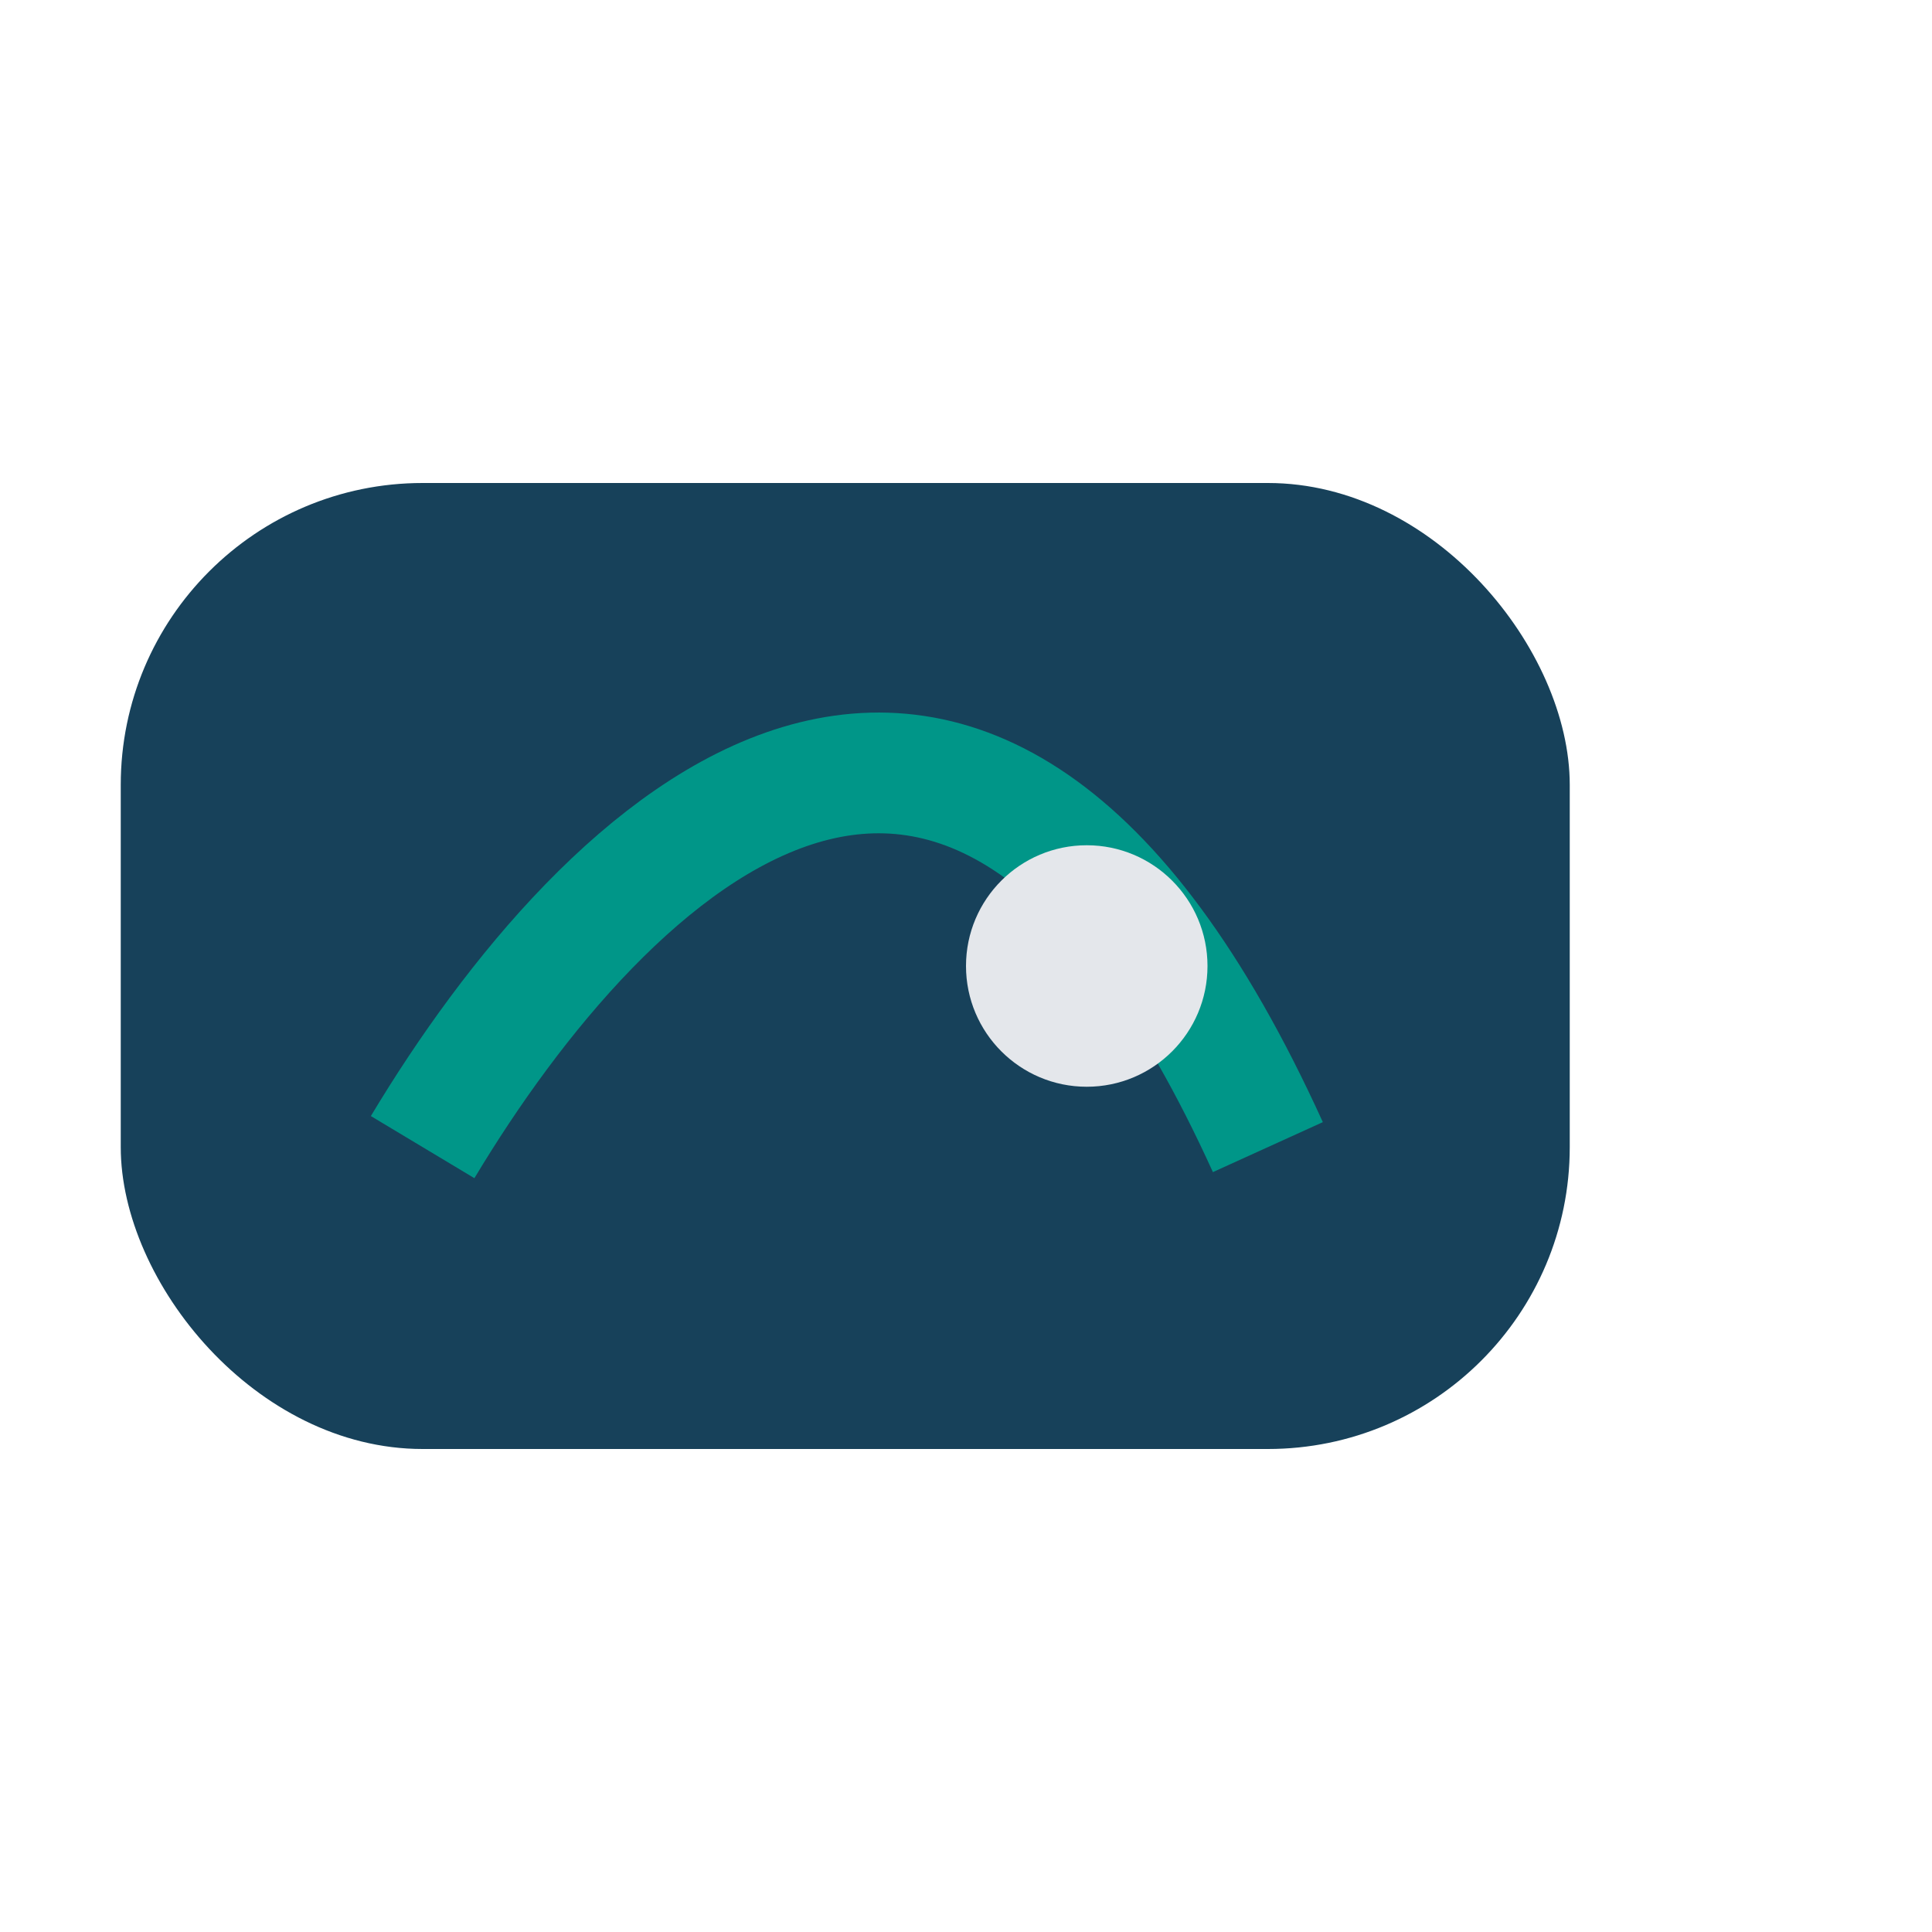 <?xml version="1.0" encoding="UTF-8"?>
<svg xmlns="http://www.w3.org/2000/svg" width="32" height="32" viewBox="0 0 32 32"><rect x="2" y="8" width="24" height="16" rx="5" fill="#17415A"/><path d="M7 19c3-5 9-11 14 0" stroke="#009688" stroke-width="2" fill="none"/><circle cx="18" cy="16" r="2" fill="#E4E7EB"/></svg>